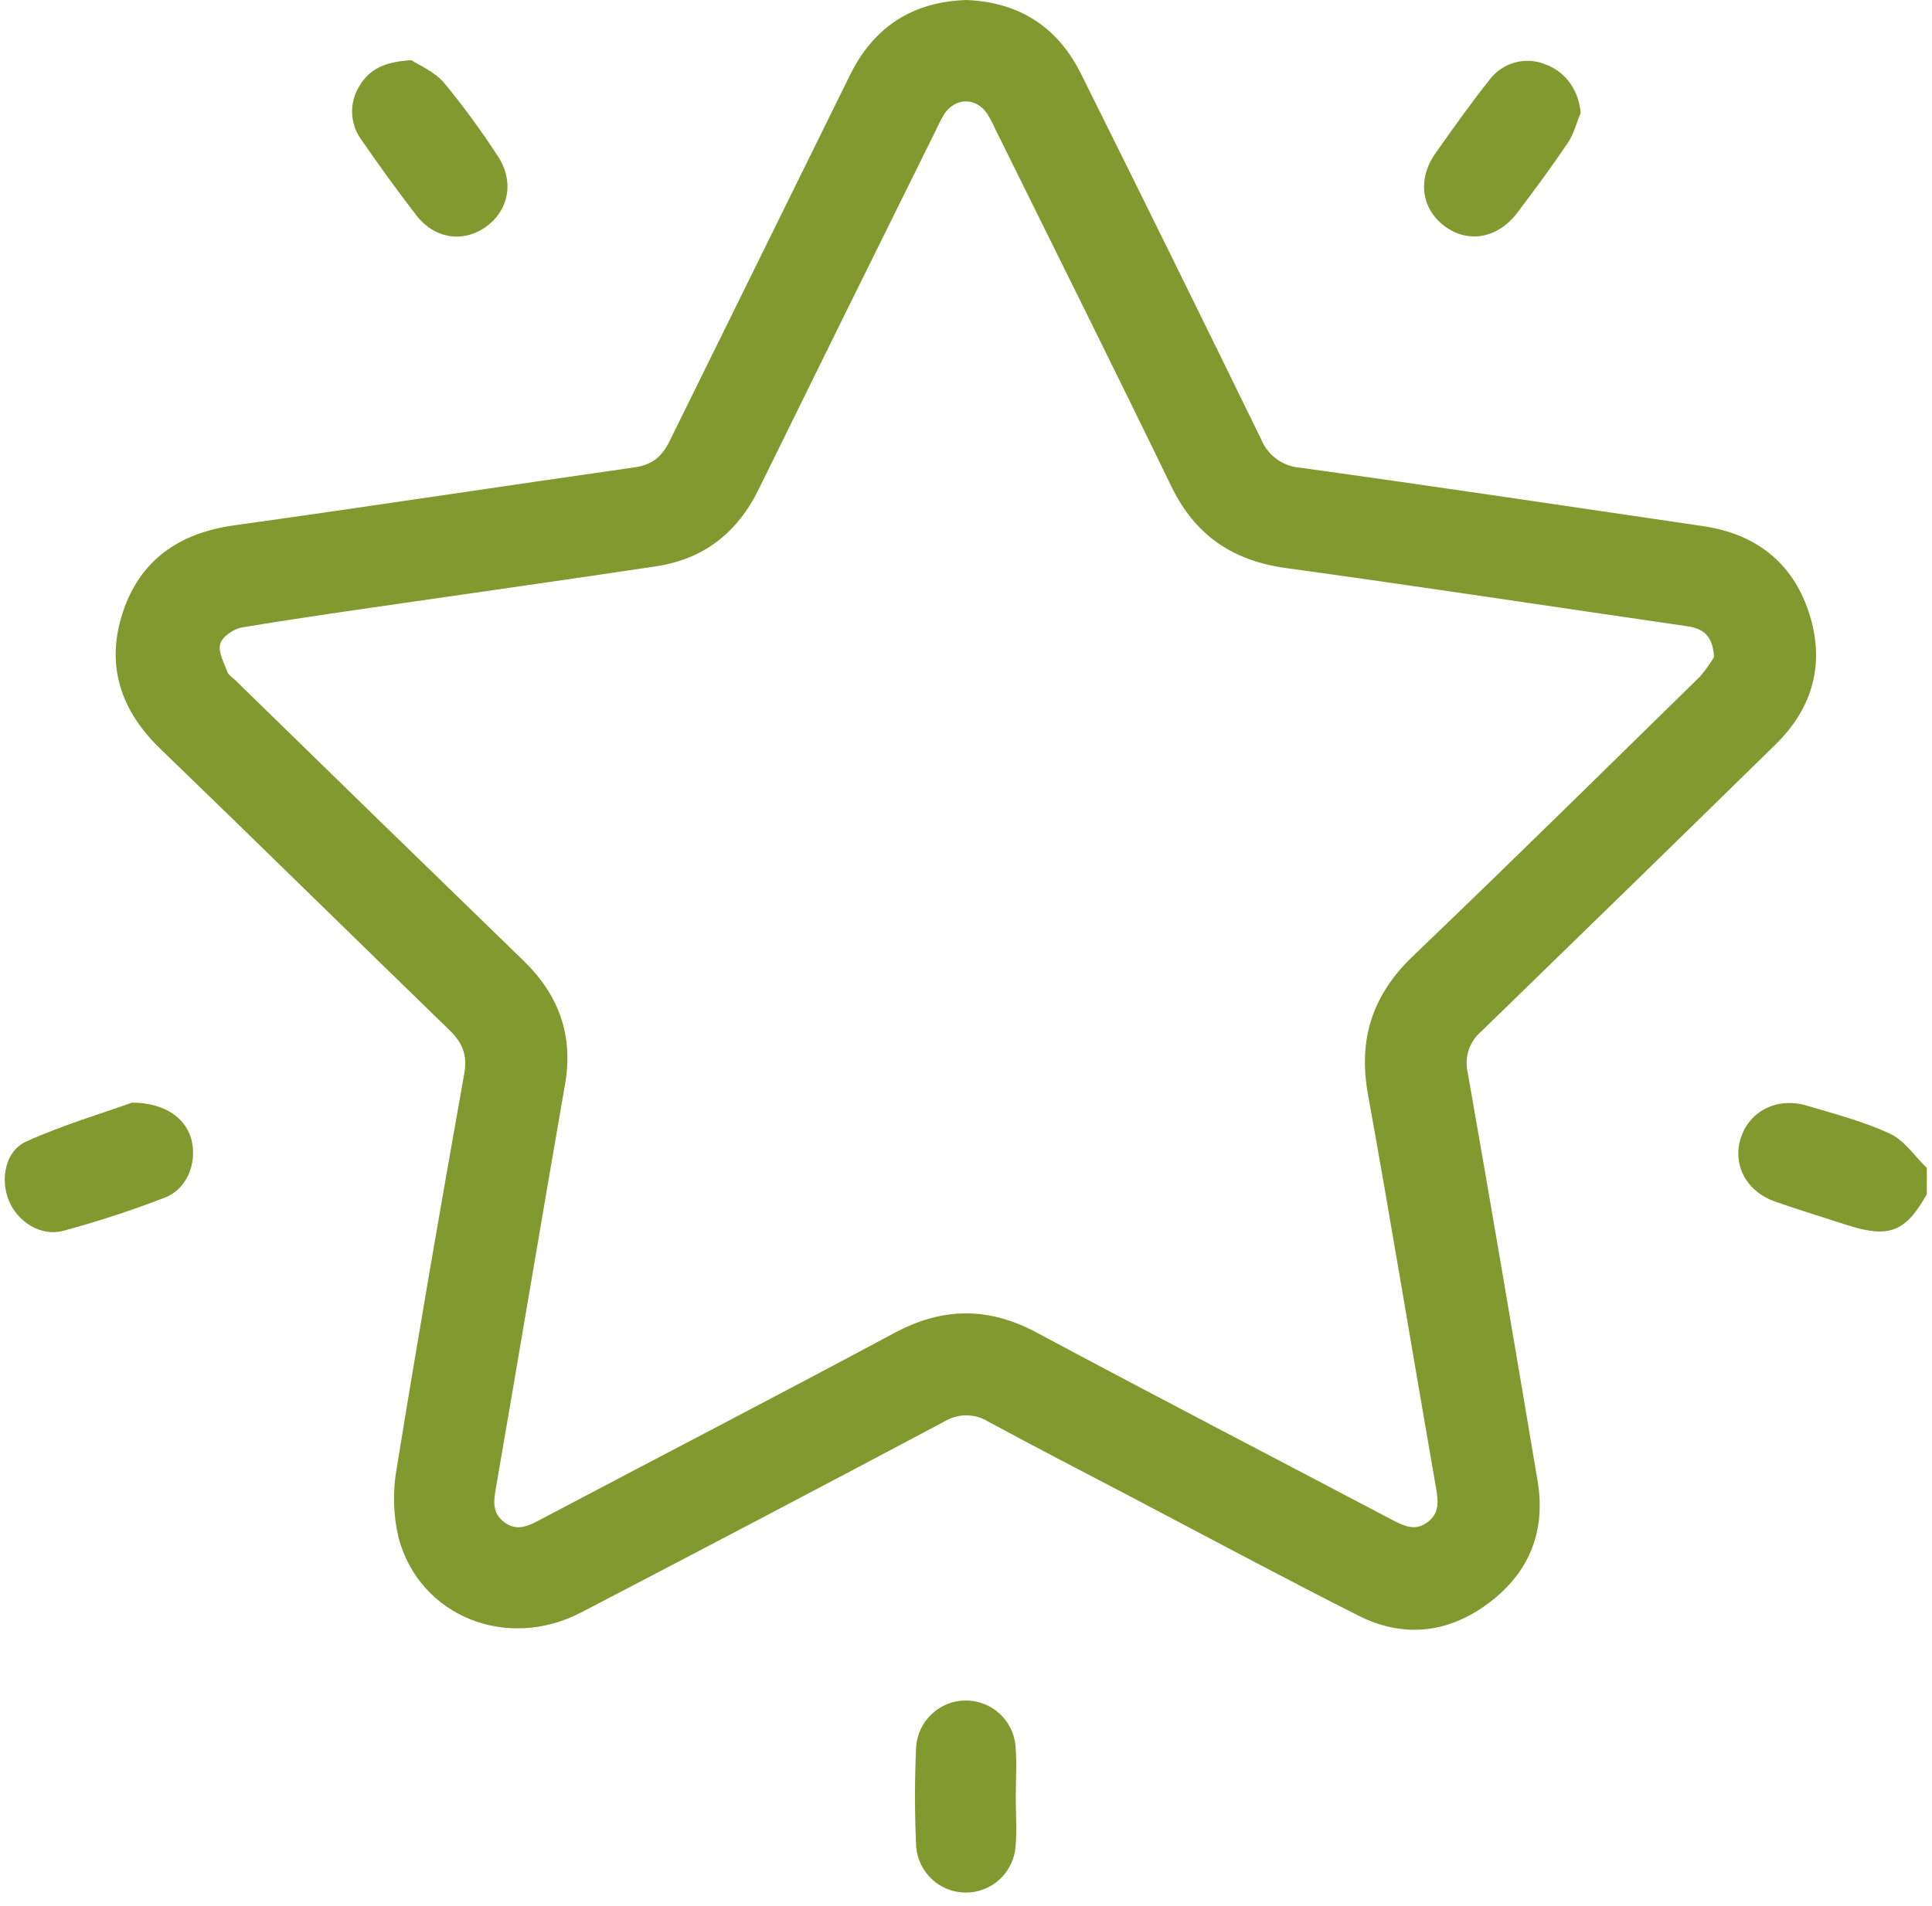 <svg xmlns="http://www.w3.org/2000/svg" fill="none" viewBox="0 0 75 74" height="74" width="75">
<path fill="#82992F" d="M74.798 46.373C73.972 47.843 73.326 48.092 71.698 47.568C70.776 47.27 69.849 46.984 68.934 46.667C67.803 46.277 67.252 45.253 67.571 44.208C67.891 43.162 68.969 42.584 70.139 42.931C71.231 43.256 72.347 43.546 73.371 44.023C73.933 44.284 74.33 44.897 74.8 45.352L74.798 46.373Z"></path>
<path fill="#82992F" d="M68.926 28.908C70.4 27.467 70.858 25.713 70.217 23.77C69.576 21.827 68.142 20.726 66.107 20.428C60.9 19.663 55.694 18.884 50.482 18.162C50.149 18.138 49.829 18.021 49.559 17.824C49.288 17.627 49.079 17.358 48.954 17.048C46.647 12.32 44.321 7.601 41.977 2.891C41.068 1.052 39.584 0.088 37.523 0C35.434 0.066 33.928 1.034 33.002 2.903C30.666 7.64 28.33 12.381 25.994 17.126C25.7 17.726 25.322 18.051 24.631 18.148C19.454 18.884 14.27 19.678 9.082 20.4C6.952 20.698 5.436 21.744 4.766 23.782C4.096 25.82 4.674 27.58 6.22 29.073C9.976 32.7 13.696 36.36 17.443 39.995C17.936 40.472 18.148 40.935 18.027 41.663C17.116 46.772 16.231 51.886 15.401 57.008C15.238 57.912 15.264 58.84 15.477 59.733C16.305 62.768 19.676 64.114 22.558 62.613C27.268 60.161 31.968 57.69 36.658 55.199C36.914 55.042 37.209 54.958 37.509 54.958C37.809 54.958 38.104 55.042 38.36 55.199C40.172 56.182 42.004 57.127 43.83 58.083C46.793 59.64 49.741 61.223 52.725 62.731C54.477 63.621 56.229 63.422 57.8 62.241C59.371 61.059 60.016 59.451 59.689 57.5C58.799 52.215 57.907 46.929 56.977 41.652C56.908 41.36 56.921 41.055 57.016 40.77C57.111 40.486 57.282 40.234 57.512 40.042C61.324 36.34 65.129 32.629 68.926 28.908ZM53.105 42.5C54.022 47.583 54.857 52.682 55.745 57.771C55.834 58.279 55.889 58.744 55.433 59.093C54.939 59.482 54.481 59.247 54.016 59.001C49.425 56.584 44.819 54.193 40.244 51.744C38.364 50.737 36.586 50.757 34.712 51.763C30.162 54.203 25.573 56.578 21.012 58.988C20.55 59.231 20.097 59.486 19.591 59.118C19.085 58.75 19.166 58.267 19.258 57.738C20.159 52.526 21.029 47.313 21.935 42.103C22.268 40.19 21.686 38.626 20.315 37.295C16.581 33.674 12.855 30.047 9.136 26.414C9.031 26.313 8.878 26.219 8.833 26.105C8.7 25.741 8.461 25.326 8.549 25.001C8.626 24.724 9.07 24.417 9.393 24.364C11.619 23.992 13.852 23.679 16.085 23.356C19.2 22.902 22.328 22.464 25.449 21.993C27.32 21.716 28.628 20.685 29.459 18.985C31.745 14.331 34.039 9.68 36.343 5.032C36.432 4.833 36.532 4.638 36.643 4.448C37.077 3.779 37.883 3.763 38.325 4.419C38.451 4.626 38.563 4.84 38.661 5.062C40.937 9.672 43.233 14.27 45.475 18.894C46.396 20.79 47.852 21.773 49.929 22.059C55.122 22.772 60.3 23.564 65.486 24.315C66.09 24.401 66.487 24.654 66.54 25.511C66.378 25.784 66.191 26.042 65.983 26.282C62.284 29.901 58.606 33.532 54.868 37.108C53.278 38.622 52.715 40.347 53.105 42.5Z"></path>
<path fill="#82992F" d="M39.432 69.759C39.432 70.414 39.479 71.072 39.423 71.722C39.38 72.207 39.157 72.659 38.796 72.987C38.435 73.314 37.964 73.494 37.476 73.489C36.989 73.485 36.521 73.296 36.167 72.962C35.812 72.627 35.597 72.171 35.564 71.685C35.506 70.402 35.504 69.115 35.564 67.832C35.597 67.346 35.813 66.89 36.168 66.556C36.523 66.222 36.991 66.034 37.478 66.03C37.965 66.026 38.436 66.206 38.797 66.534C39.157 66.862 39.381 67.314 39.423 67.799C39.479 68.447 39.432 69.111 39.432 69.759Z"></path>
<path fill="#82992F" d="M5.128 42.814C6.456 42.824 7.269 43.464 7.45 44.331C7.632 45.197 7.256 46.176 6.395 46.505C5.107 47.002 3.794 47.431 2.461 47.792C1.593 48.028 0.687 47.451 0.345 46.624C0.002 45.796 0.199 44.691 1.02 44.323C2.469 43.671 4.005 43.219 5.128 42.814Z"></path>
<path fill="#82992F" d="M15.972 2.336C16.258 2.531 16.861 2.774 17.239 3.216C17.98 4.116 18.67 5.057 19.306 6.035C19.972 7.008 19.77 8.157 18.869 8.803C17.967 9.45 16.854 9.265 16.157 8.355C15.418 7.394 14.704 6.411 14.015 5.408C13.8 5.109 13.68 4.753 13.668 4.385C13.657 4.017 13.755 3.654 13.951 3.342C14.325 2.7 14.913 2.398 15.972 2.336Z"></path>
<path fill="#82992F" d="M61.363 4.381C61.2 4.77 61.094 5.21 60.861 5.549C60.238 6.475 59.574 7.373 58.901 8.262C58.147 9.257 57 9.46 56.093 8.792C55.186 8.124 55.007 6.976 55.721 5.957C56.405 4.984 57.098 4.011 57.834 3.084C58.079 2.762 58.424 2.531 58.815 2.425C59.206 2.319 59.62 2.346 59.995 2.5C60.789 2.792 61.278 3.504 61.363 4.381Z"></path>
</svg>
